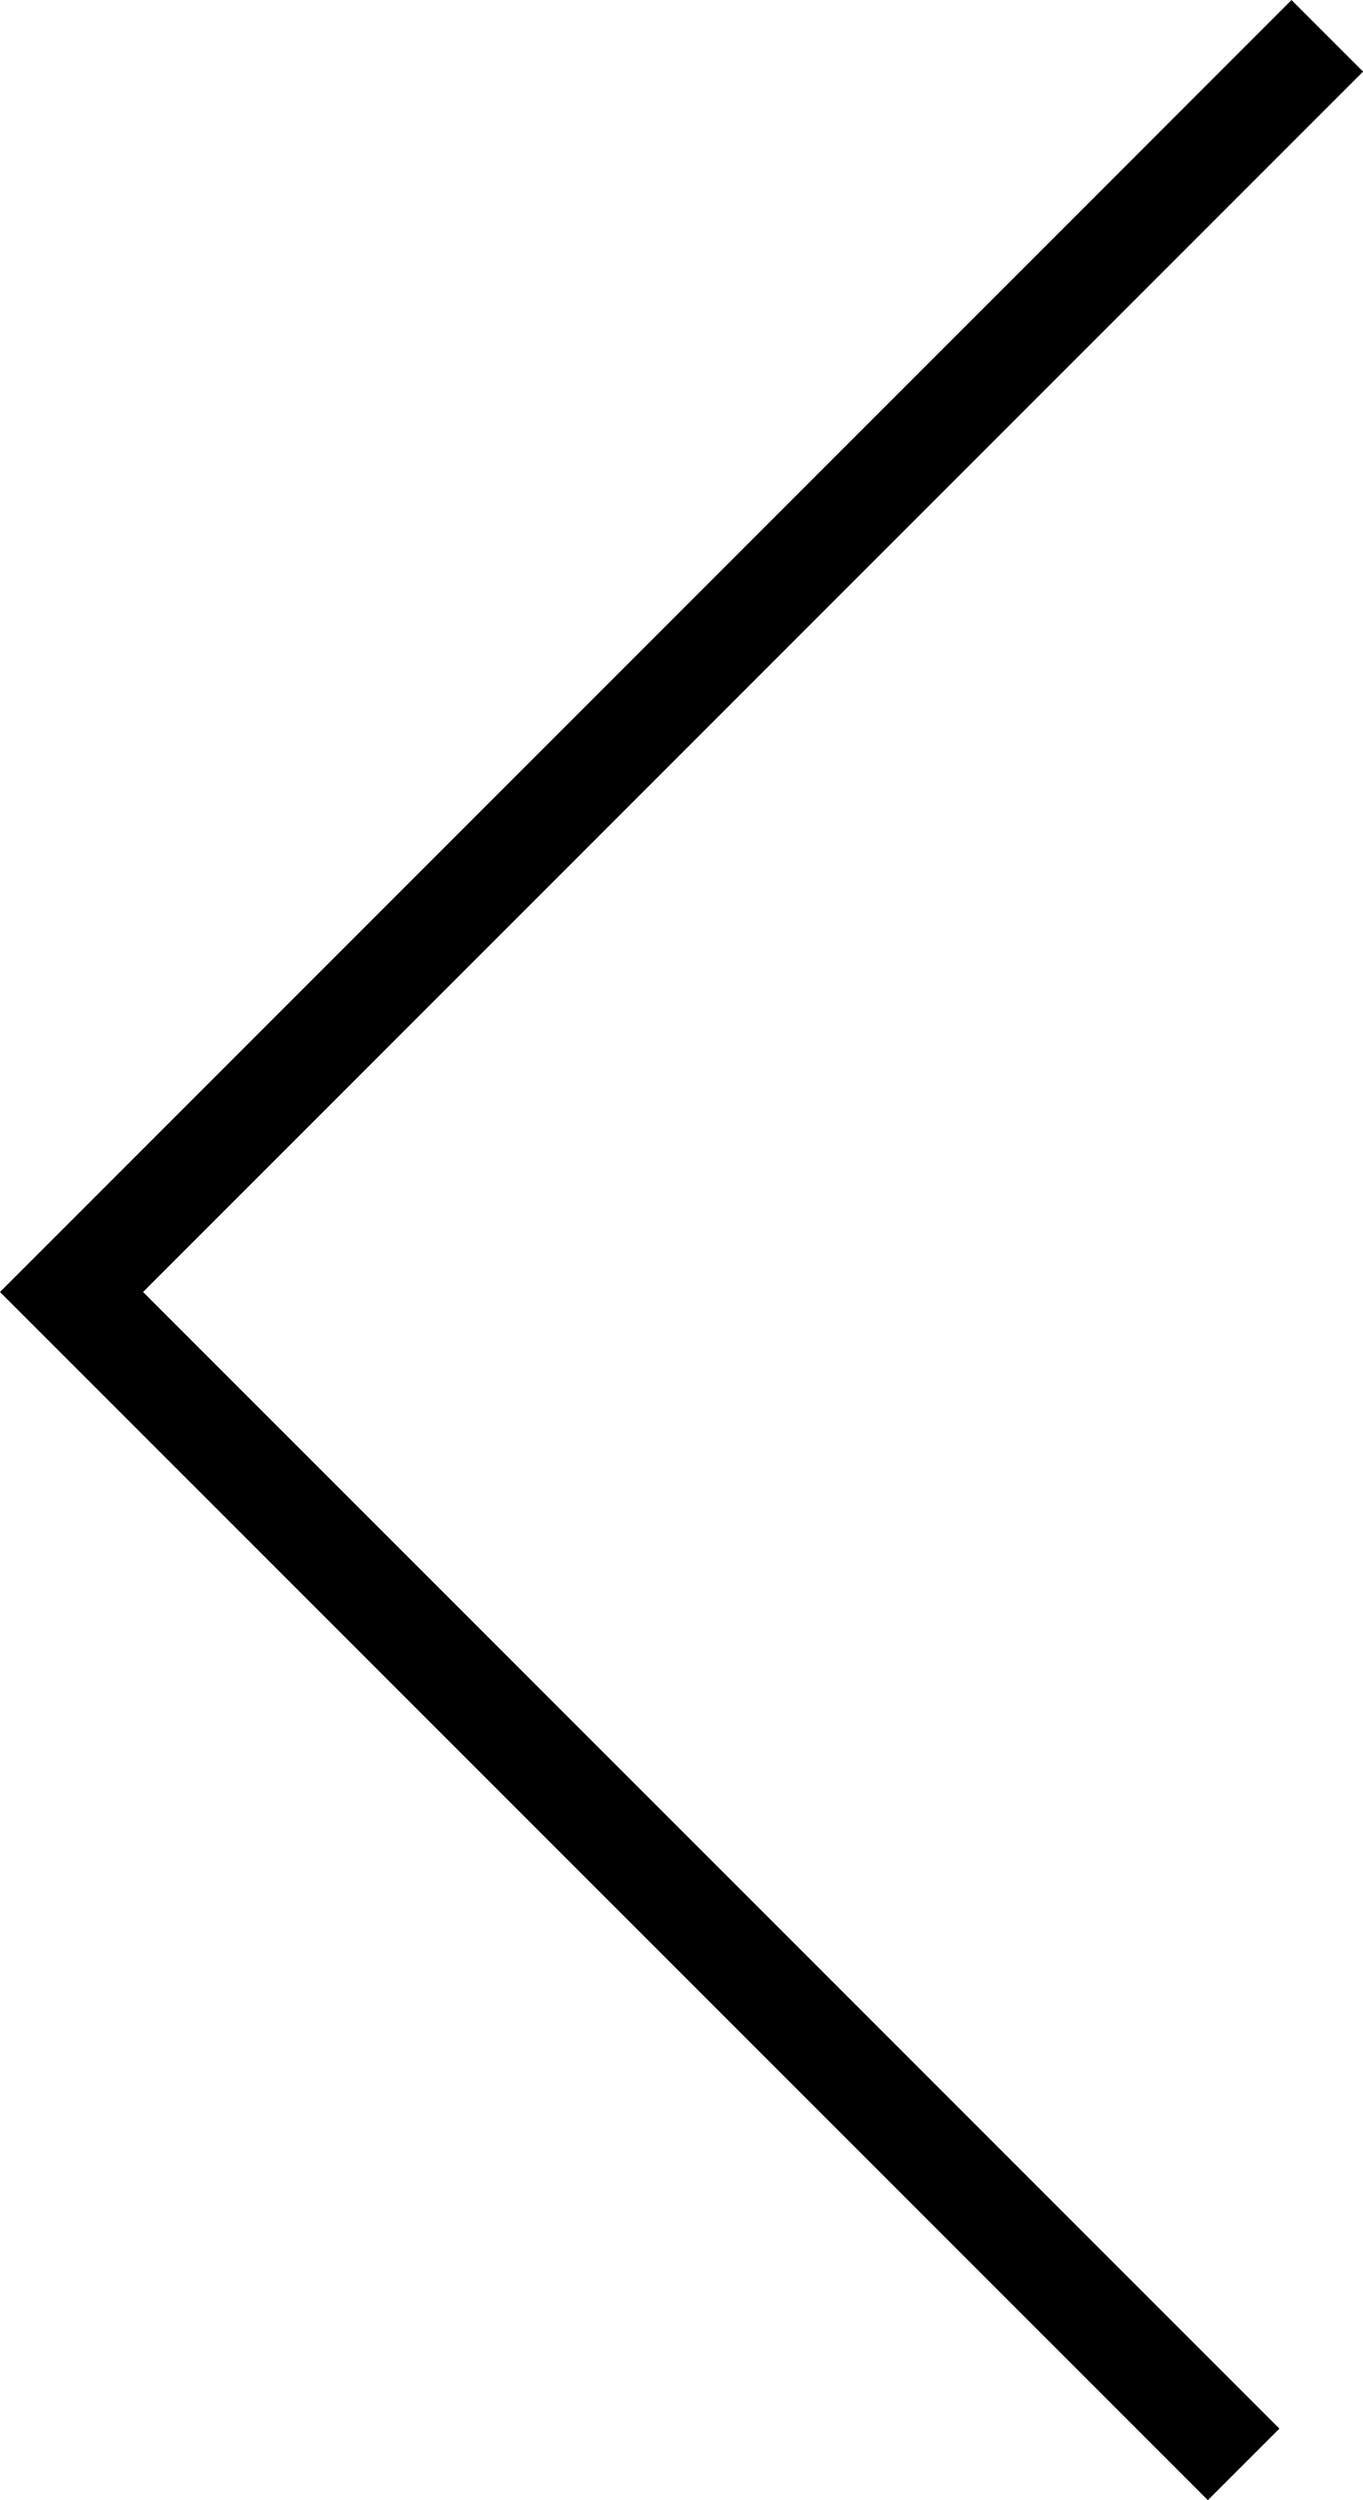 <svg xmlns="http://www.w3.org/2000/svg" width="13.474" height="24.707" viewBox="0 0 13.474 24.707"><path id="Path_64" data-name="Path 64" d="M0,24,12.414,11.586.827,0" transform="translate(13.121 24.354) rotate(180)" fill="none" stroke="#000" stroke-miterlimit="10" stroke-width="1"></path></svg>